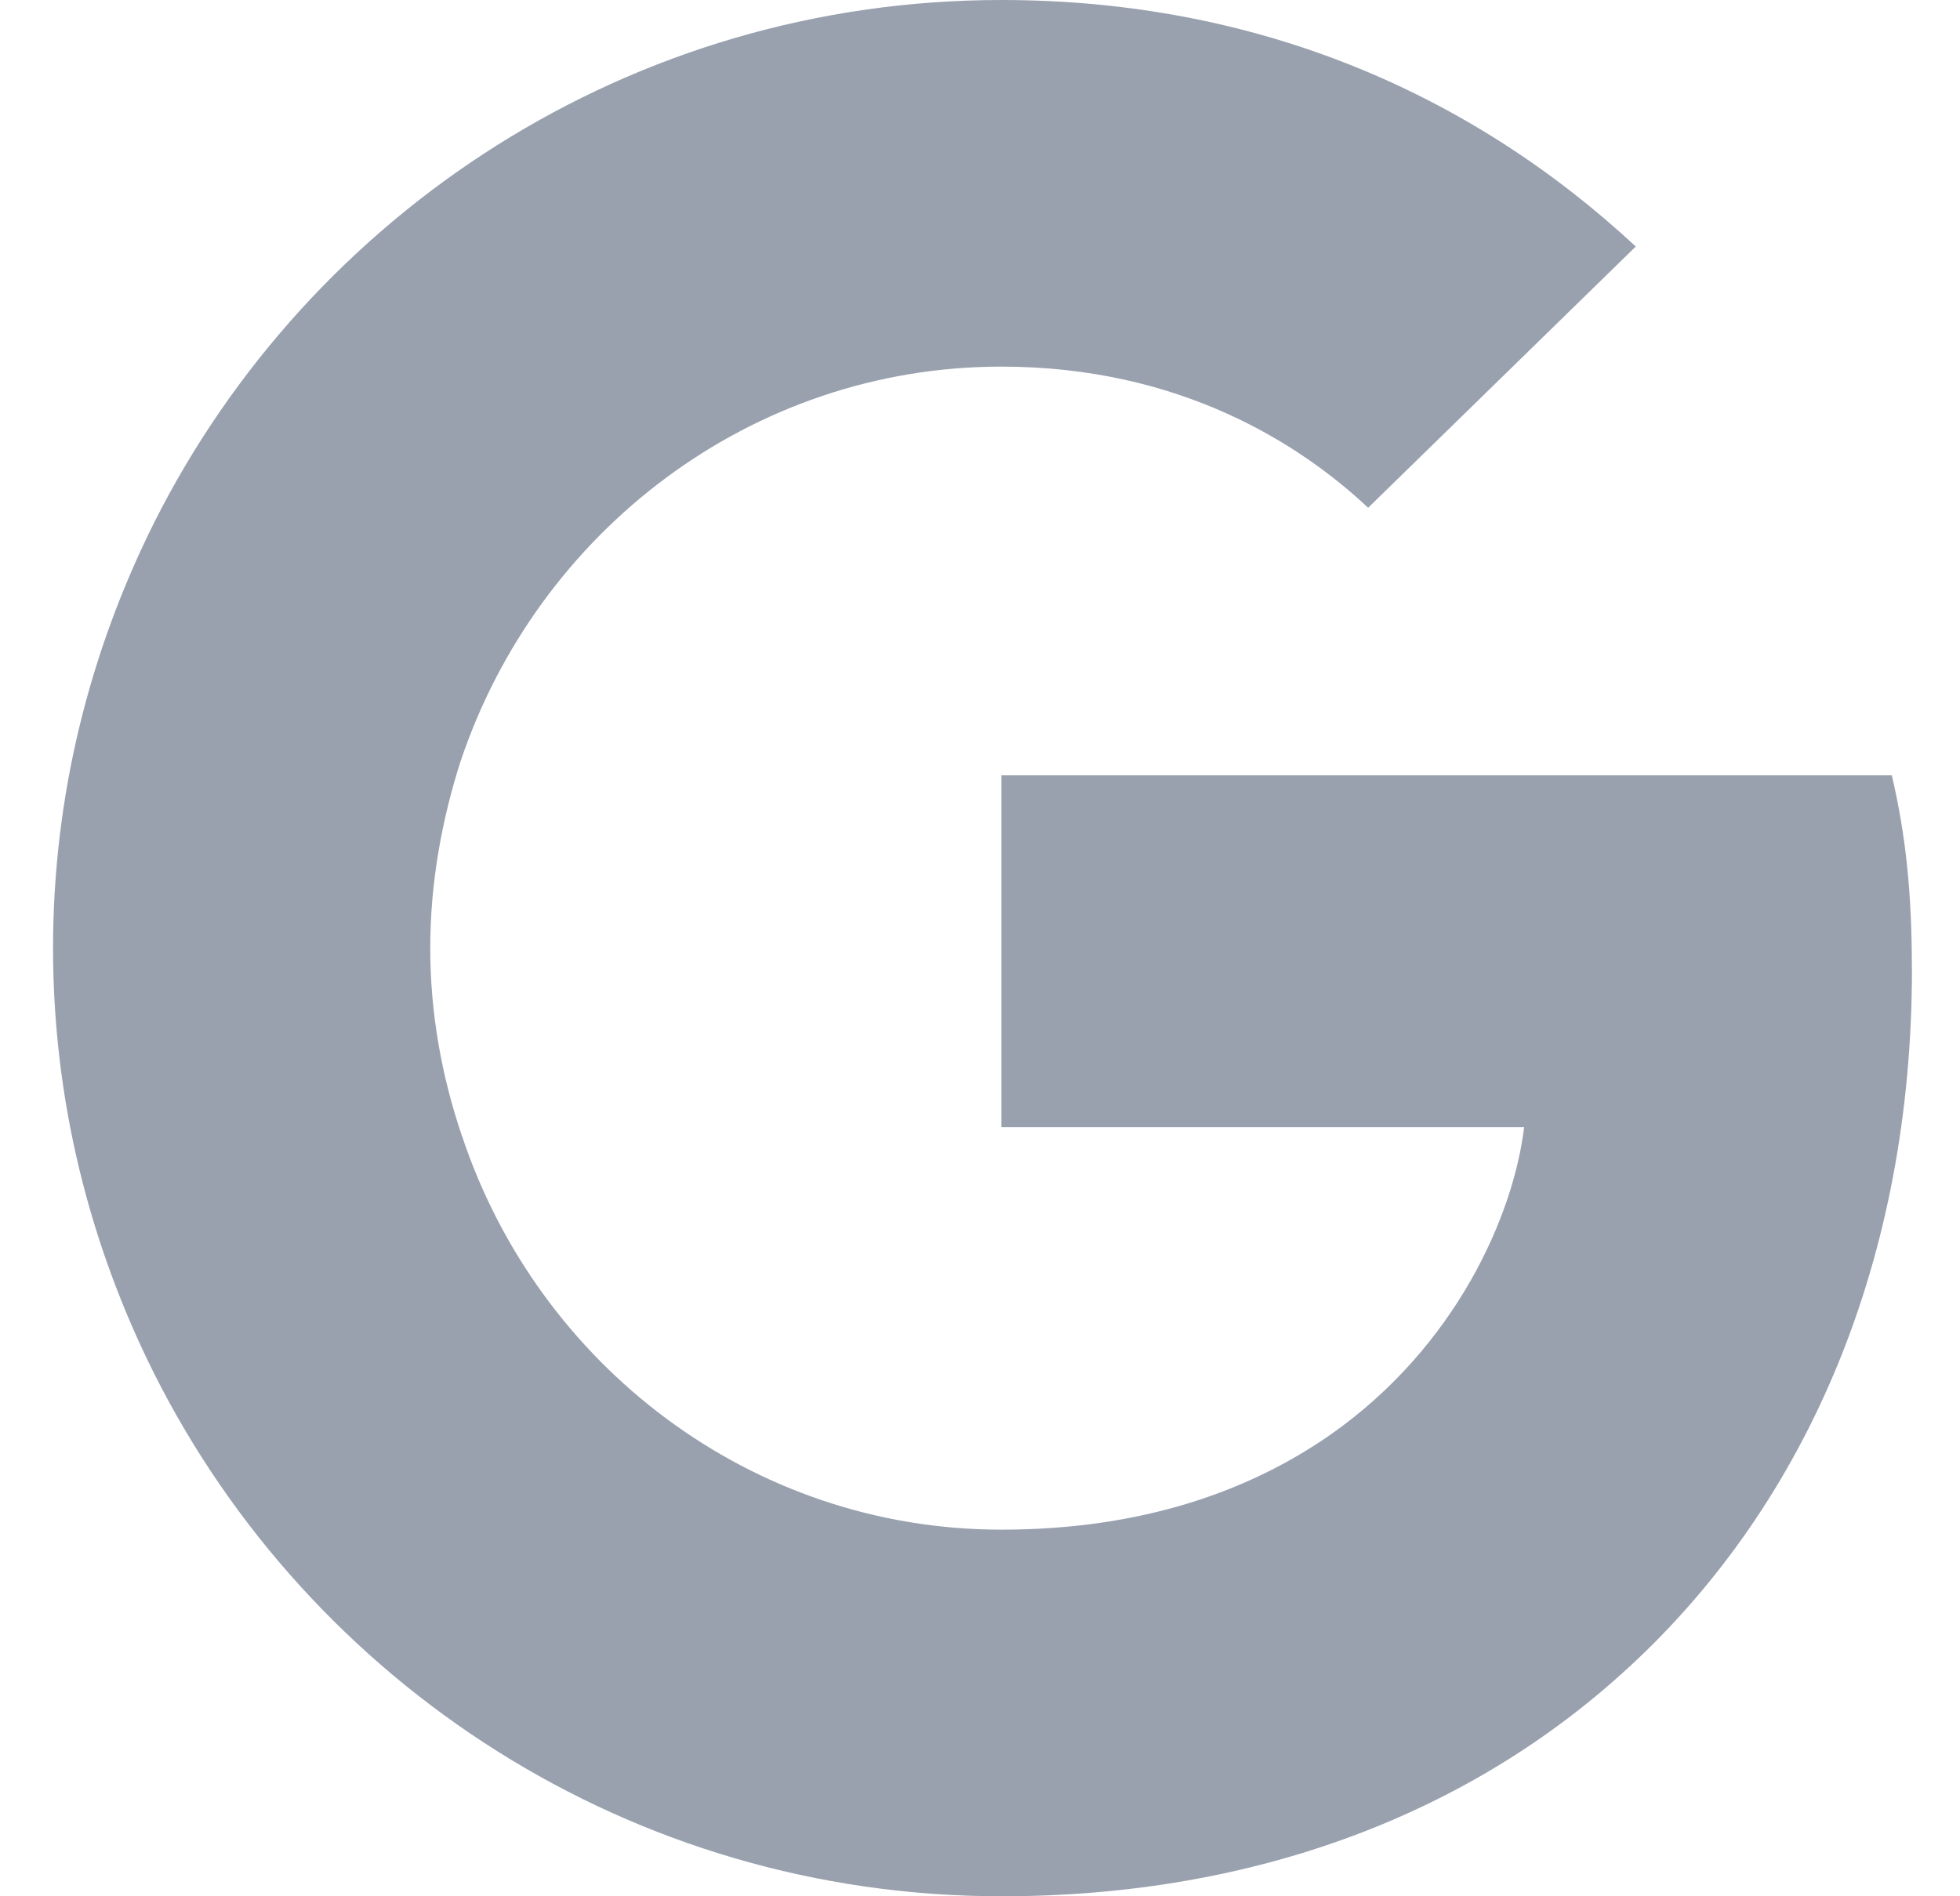 <svg xmlns="http://www.w3.org/2000/svg" width="31" height="30" fill="#99a1af" xmlns:v="https://vecta.io/nano"><path d="M30.239 15.333c0-1.233-.1-2.133-.317-3.067H15.839v5.567h8.267c-.167 1.383-1.067 3.467-3.067 4.867l-.028.186 4.453 3.45.309.031c2.833-2.617 4.467-6.467 4.467-11.033z"/><path d="M15.839 30c4.05 0 7.45-1.333 9.933-3.633L21.039 22.7c-1.267.883-2.967 1.5-5.2 1.5-3.967 0-7.333-2.616-8.533-6.233l-.176.015-4.63 3.583-.061.168C4.905 26.633 9.972 30 15.839 30z"/><path d="M7.305 17.967c-.317-.933-.5-1.933-.5-2.967s.183-2.033.483-2.967l-.008-.199-4.688-3.641-.153.073C1.422 10.3.839 12.584.839 15s.583 4.7 1.6 6.733l4.867-3.767z"/><path d="M15.839 5.8c2.817 0 4.717 1.217 5.8 2.233L25.872 3.9C23.272 1.483 19.889 0 15.839 0 9.972 0 4.905 3.367 2.438 8.267l4.85 3.767C8.505 8.417 11.872 5.8 15.839 5.8z"/></svg>